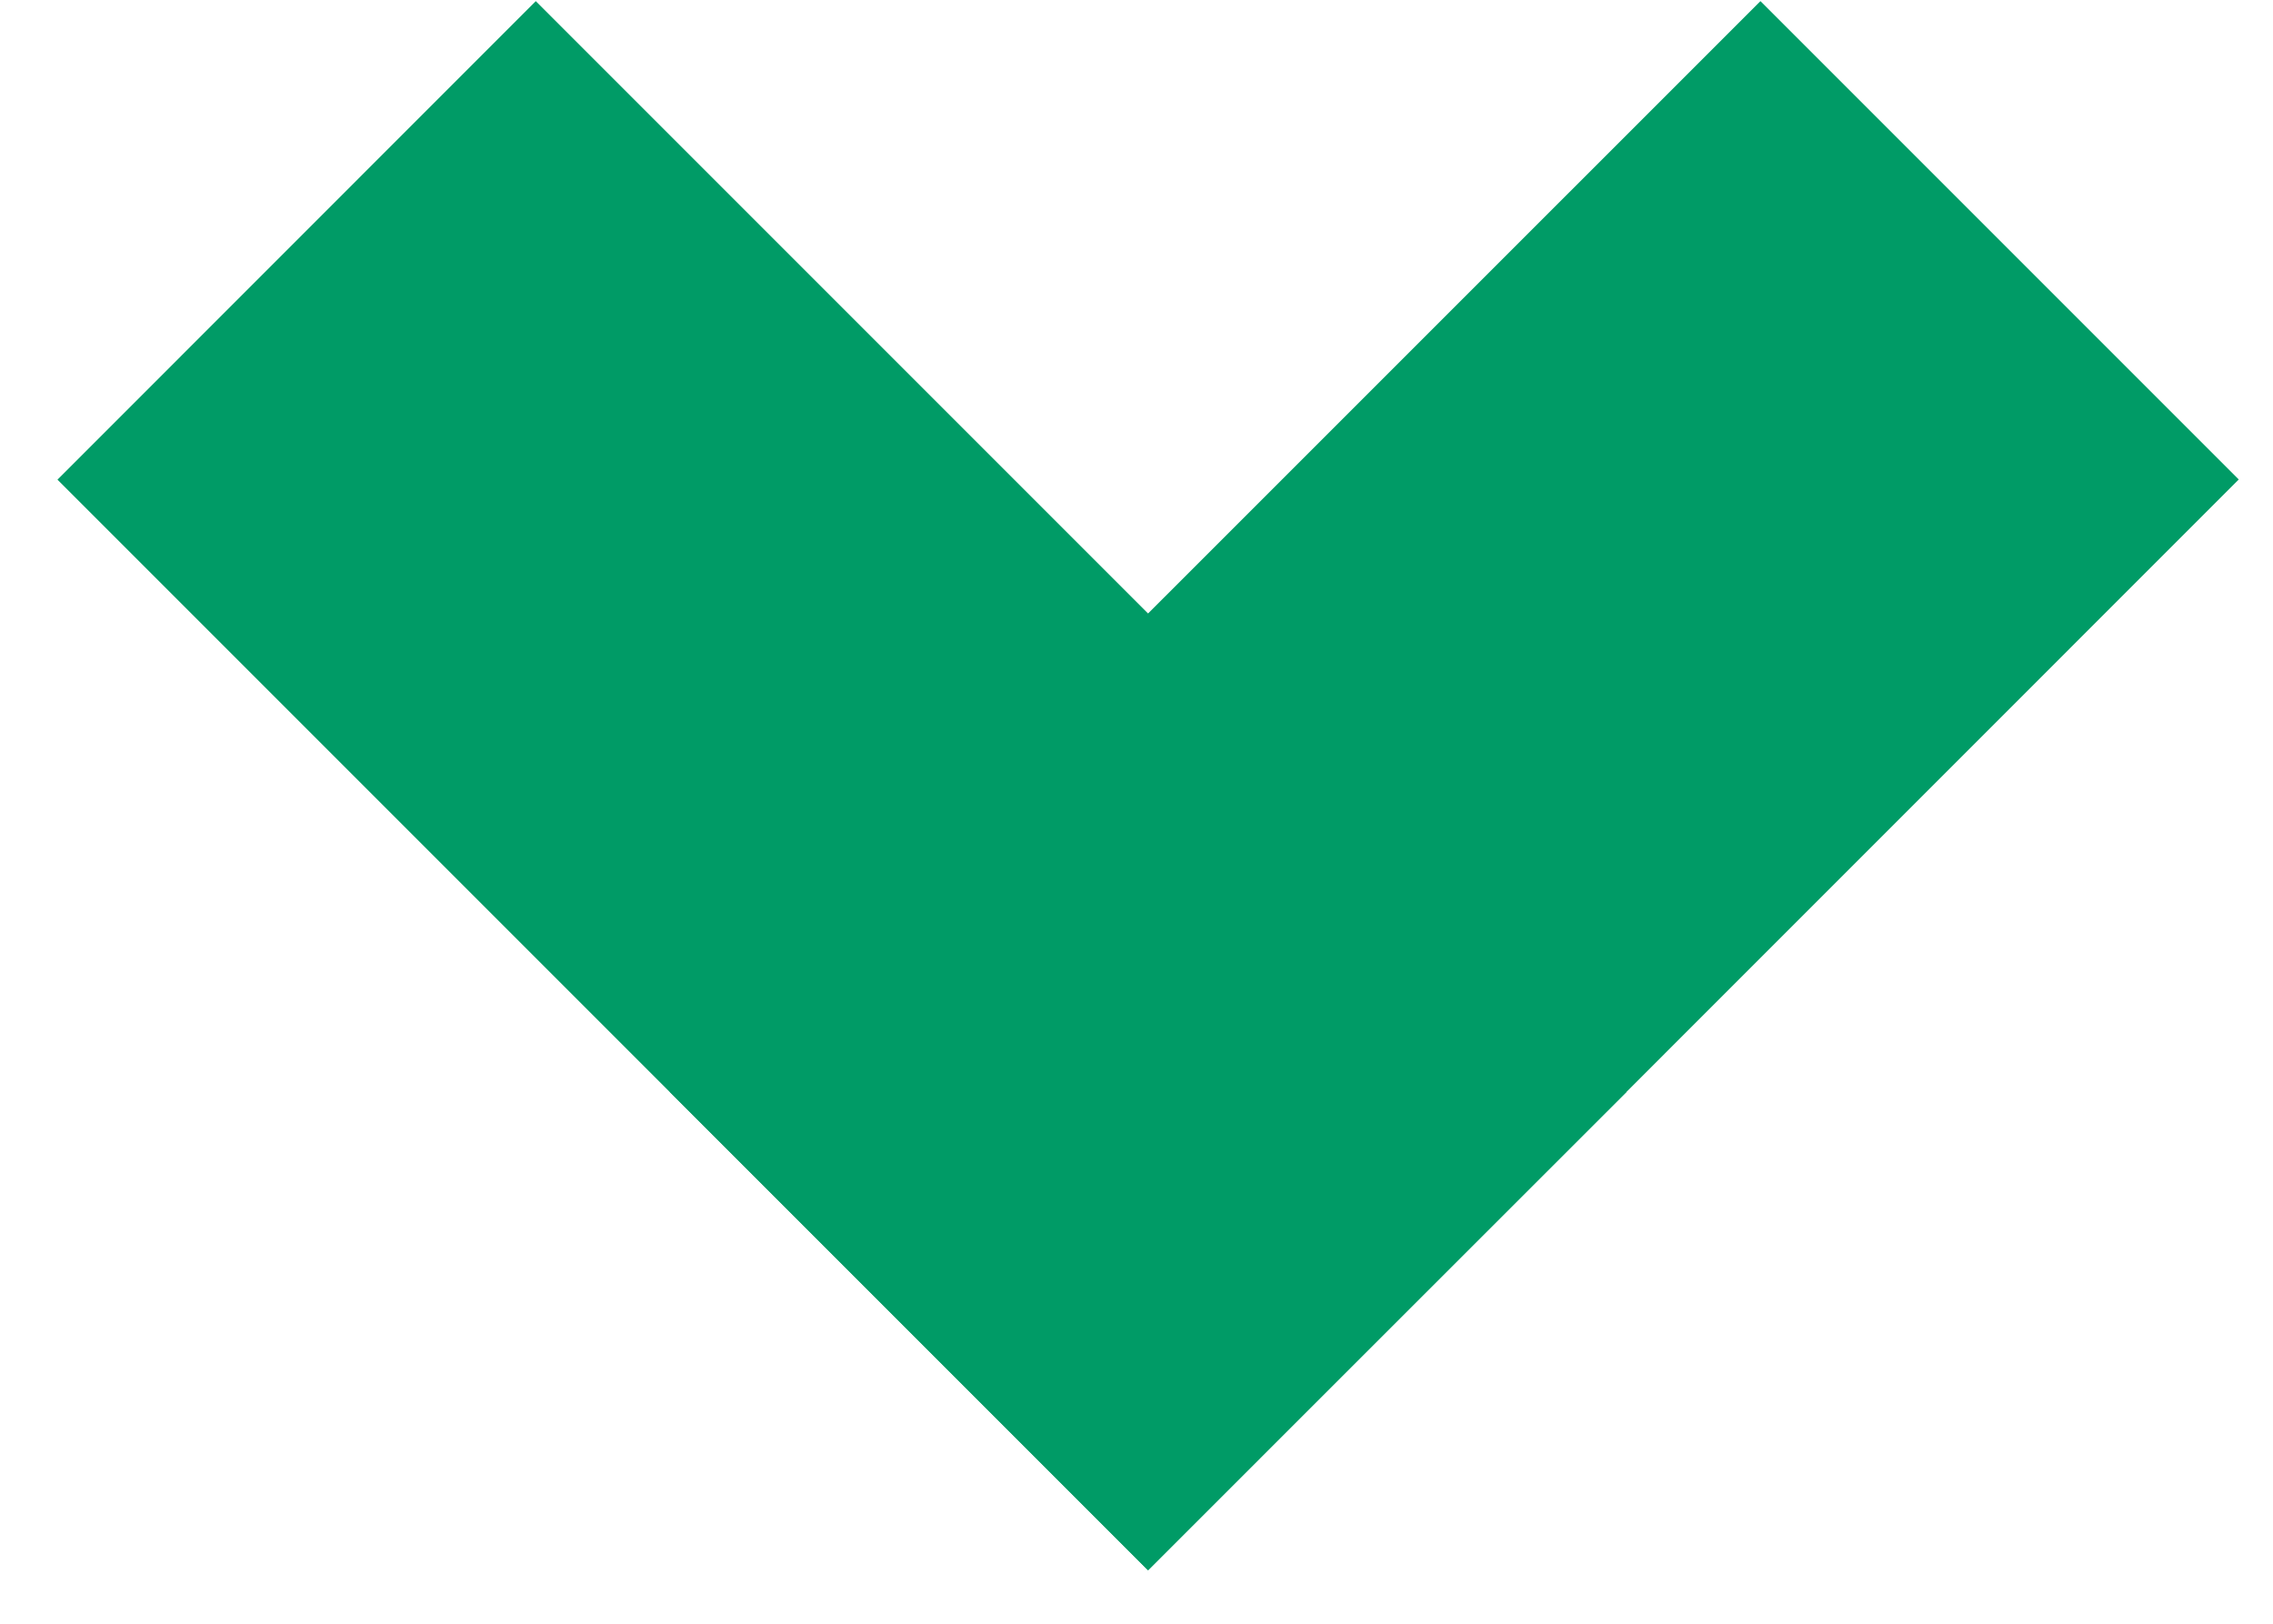 <svg viewBox="0 0 14 10" xmlns="http://www.w3.org/2000/svg"><g fill="#009B66" fill-rule="evenodd"><path d="M.354 2.954L3.3.007l6.718 6.718L7.07 9.67z"/><path d="M10.843.007l2.946 2.946-6.717 6.718-2.947-2.947z"/></g></svg>